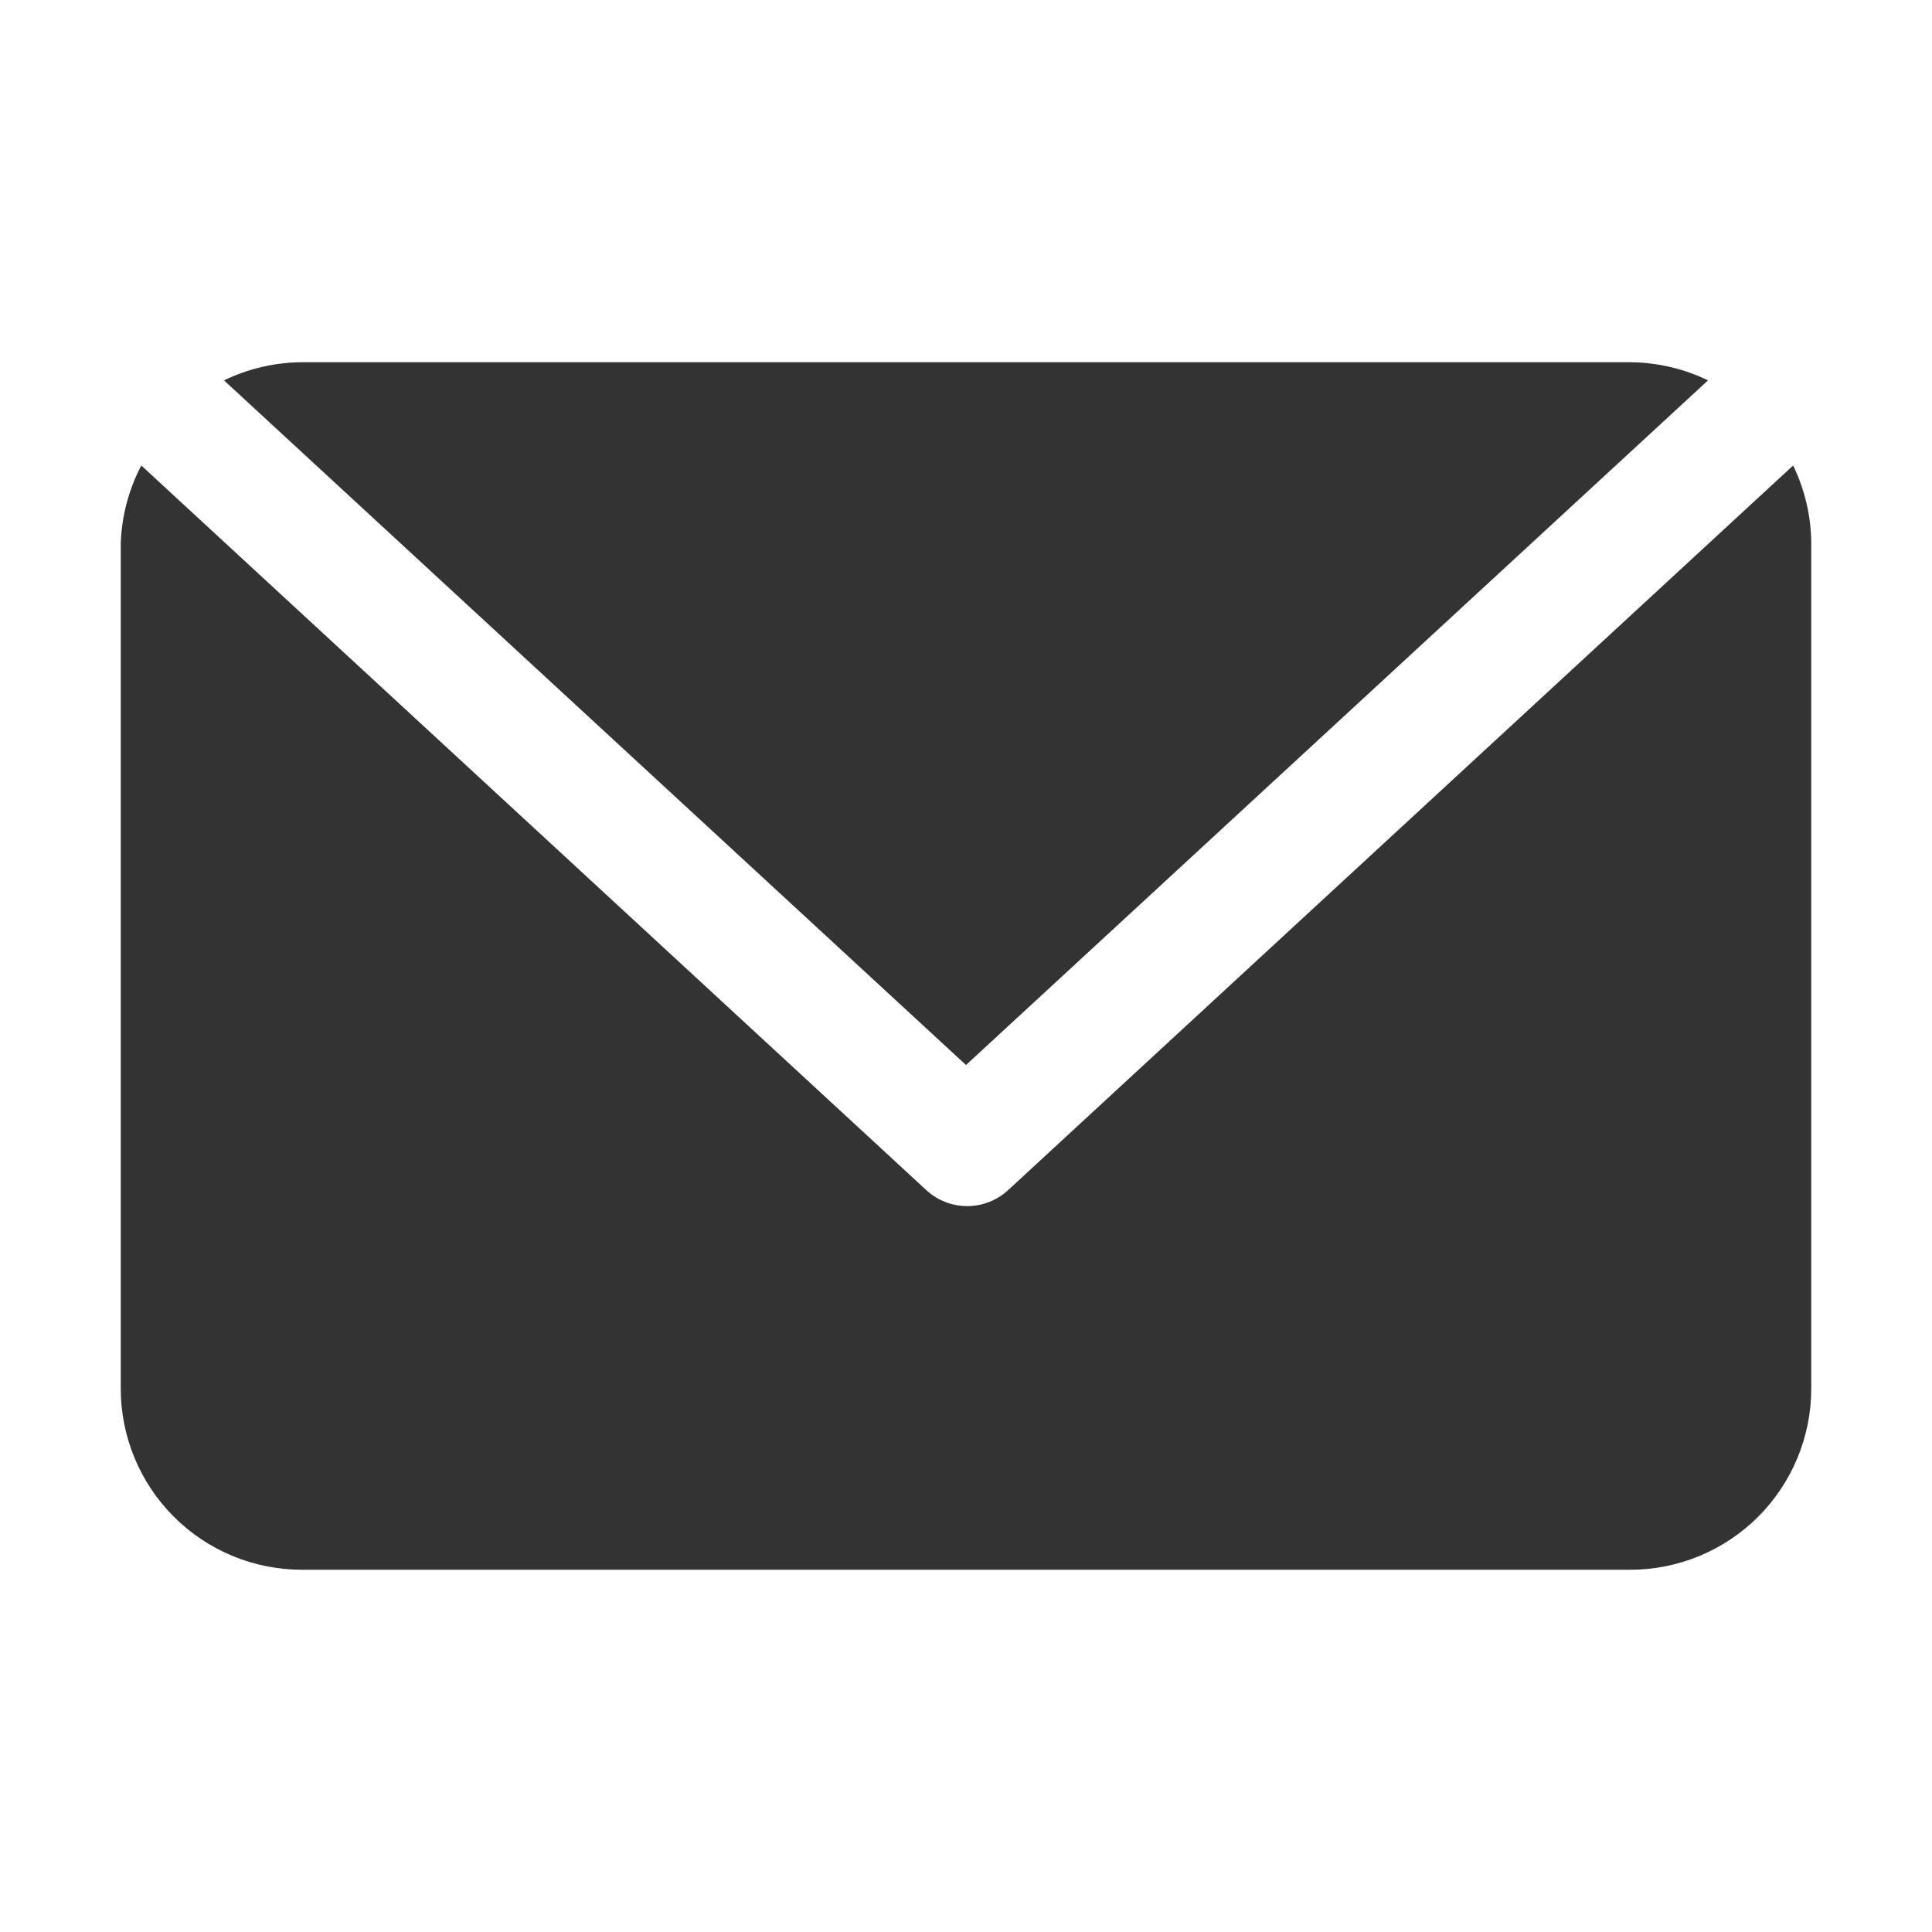 <?xml version="1.0" encoding="UTF-8"?> <svg xmlns="http://www.w3.org/2000/svg" width="512pt" height="512pt" version="1.1" viewBox="0 0 512 512"><path d="m256 282.24-196.64-181.44c6.438-3.117 13.488-4.758 20.641-4.801h352c7.152 0.043 14.203 1.684 20.641 4.801zm219.2-158.88-208 192c-2.957 2.746-6.844 4.269-10.879 4.269-4.035 0-7.922-1.523-10.879-4.269l-208-192c-3.34 6.387-5.199 13.441-5.441 20.641v224c0 12.73 5.059 24.938 14.059 33.941 9.004 9 21.211 14.059 33.941 14.059h352c12.73 0 24.938-5.059 33.941-14.059 9-9.004 14.059-21.211 14.059-33.941v-224c-0.043-7.152-1.684-14.203-4.801-20.641z" fill="#333"></path></svg> 